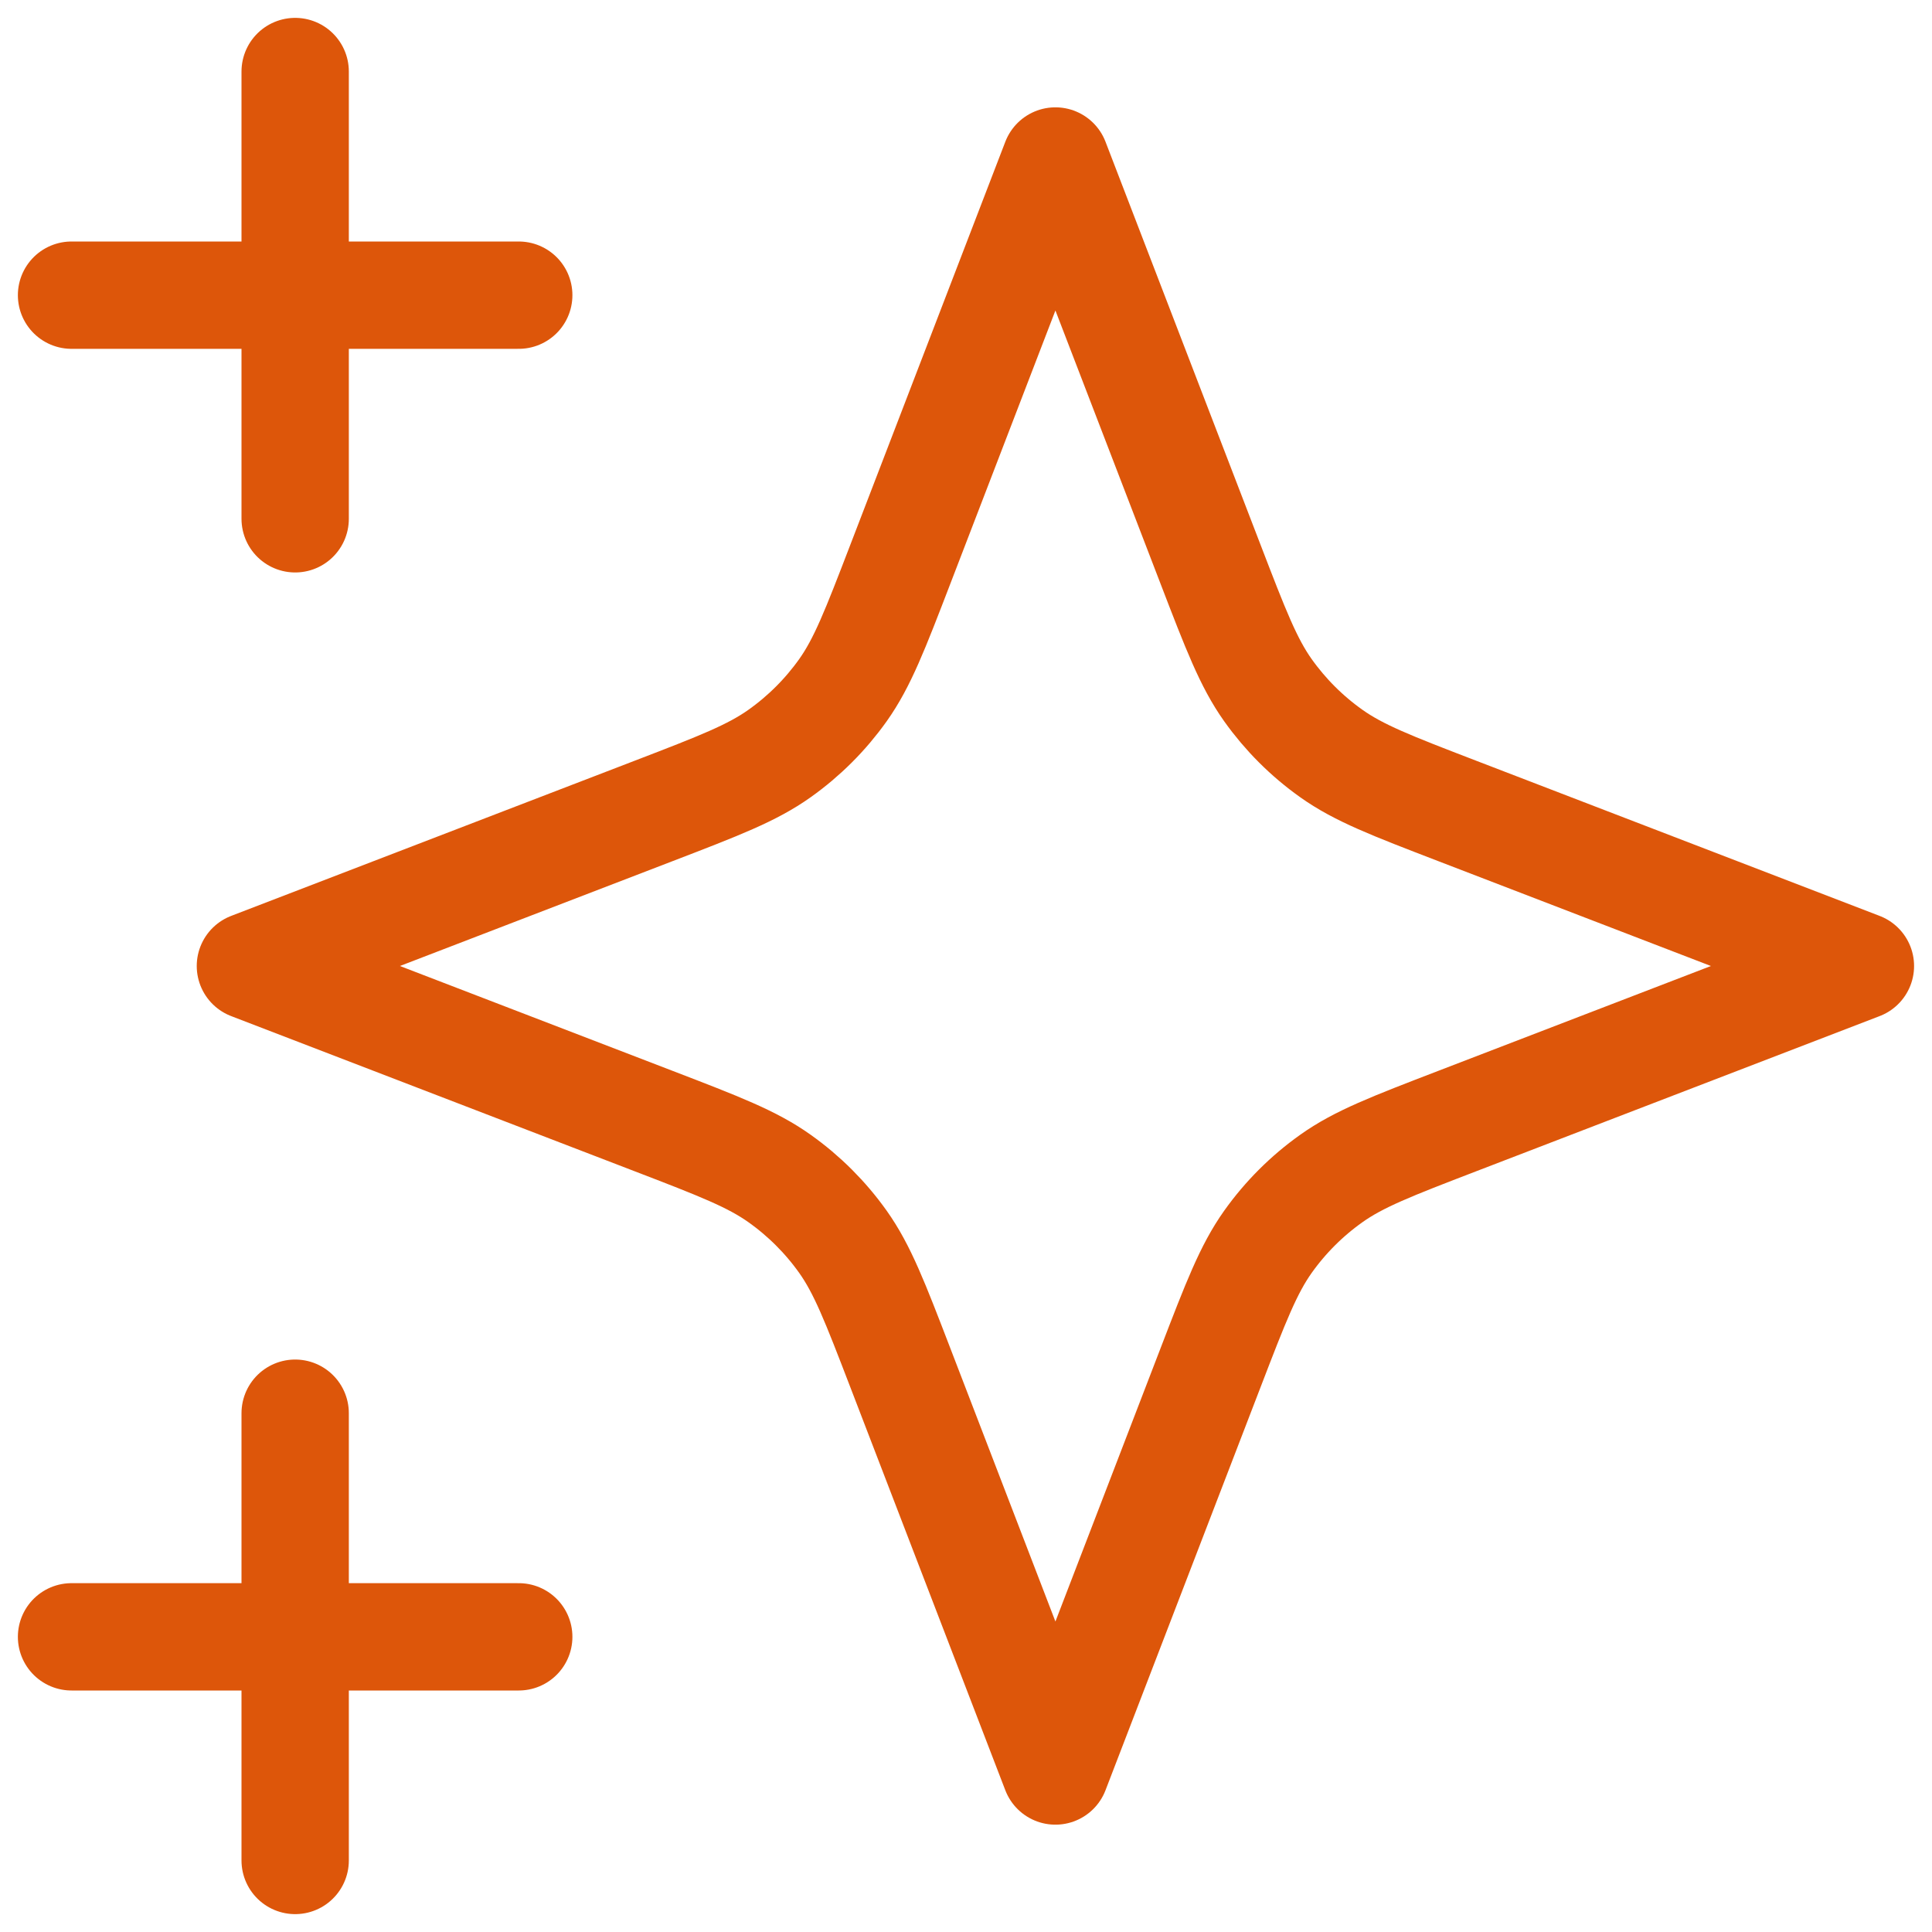 <svg width="36" height="36" viewBox="0 0 36 36" fill="none" xmlns="http://www.w3.org/2000/svg">
<path d="M5.5 34.667V26.333M5.5 9.667V1.333M1.333 5.5H9.666M1.333 30.5H9.666M19.666 3L16.776 10.515C16.306 11.737 16.071 12.348 15.706 12.862C15.382 13.317 14.984 13.715 14.528 14.039C14.014 14.405 13.403 14.64 12.181 15.11L4.666 18L12.181 20.89C13.403 21.36 14.014 21.595 14.528 21.961C14.984 22.285 15.382 22.683 15.706 23.138C16.071 23.652 16.306 24.263 16.776 25.485L19.666 33L22.557 25.485C23.027 24.263 23.262 23.652 23.627 23.138C23.951 22.683 24.349 22.285 24.805 21.961C25.319 21.595 25.93 21.36 27.152 20.89L34.666 18L27.152 15.11C25.93 14.64 25.319 14.405 24.805 14.039C24.349 13.715 23.951 13.317 23.627 12.862C23.262 12.348 23.027 11.737 22.557 10.515L19.666 3Z" stroke="#DD560A" stroke-width="2" stroke-linecap="round" stroke-linejoin="round"/>
</svg>
